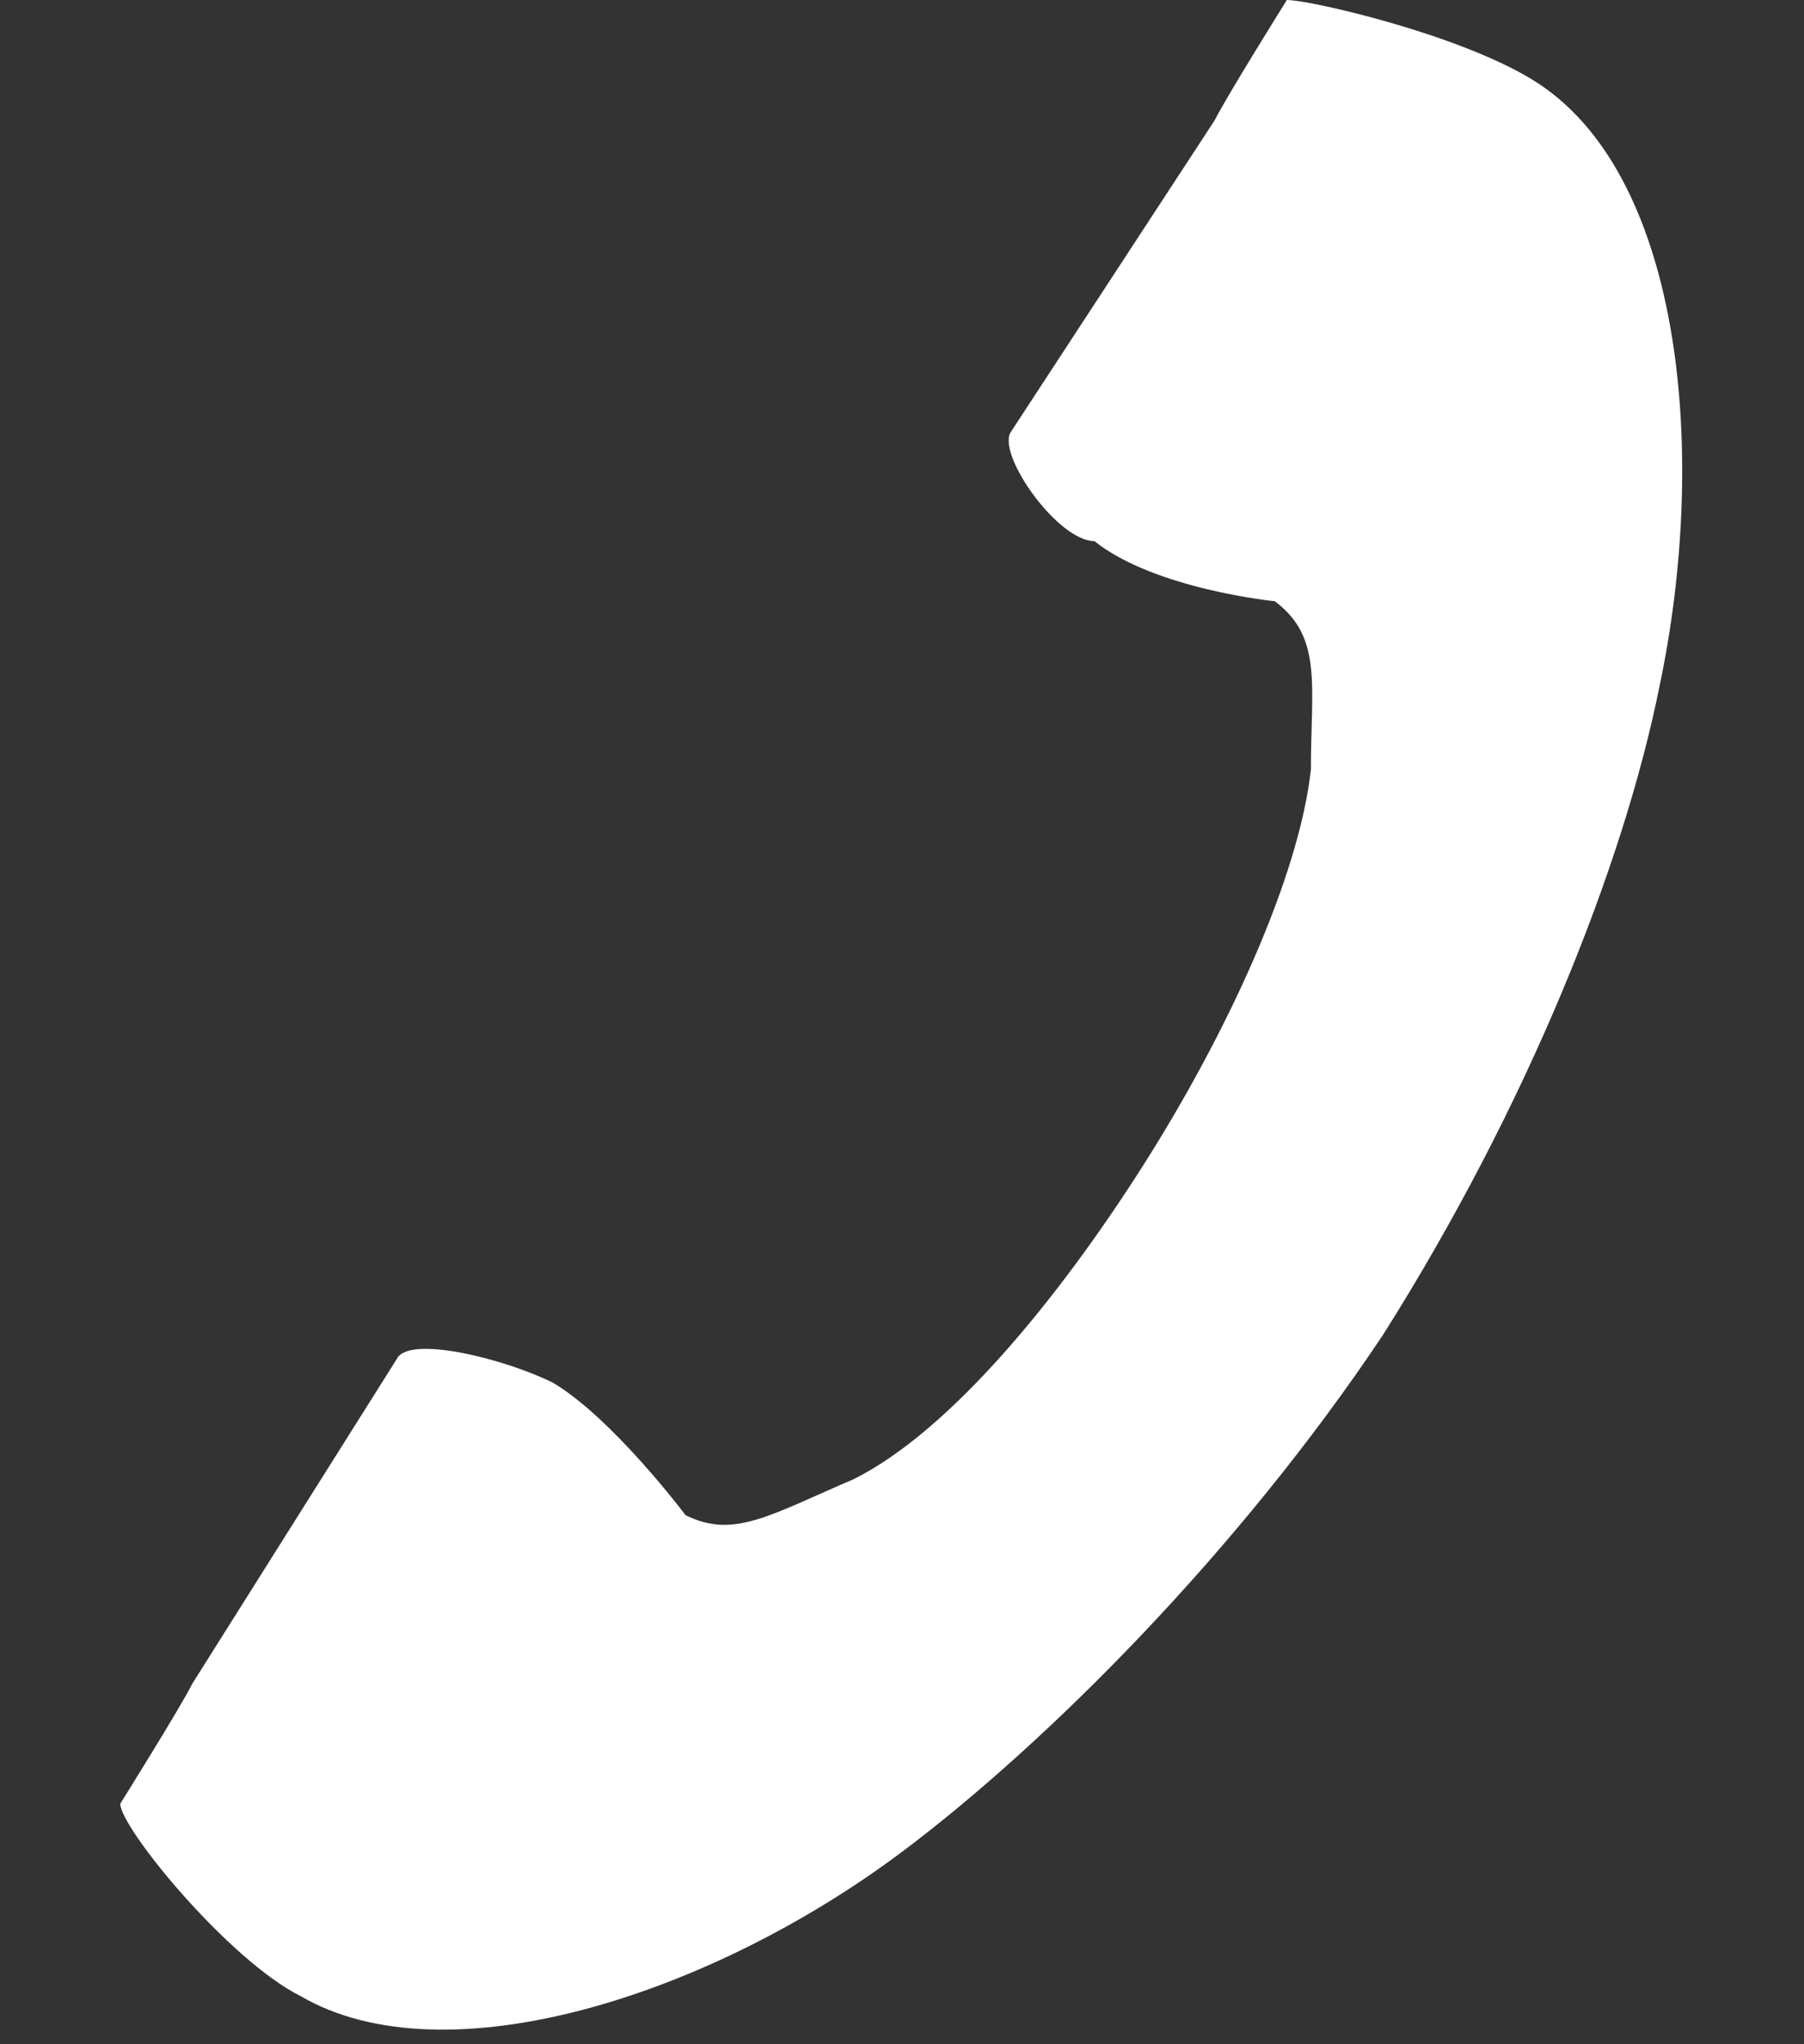 <?xml version="1.0" encoding="utf-8"?>
<!-- Generator: Adobe Illustrator 22.0.1, SVG Export Plug-In . SVG Version: 6.00 Build 0)  -->
<svg version="1.1" id="_x32_" xmlns="http://www.w3.org/2000/svg" xmlns:xlink="http://www.w3.org/1999/xlink" x="0px" y="0px"
	 viewBox="0 0 15 17" style="enable-background:new 0 0 15 17;" xml:space="preserve">
<rect x="0" y="0" width="15" height="17" fill="#333333" stroke="none"/>
<style type="text/css">
	.st0{fill:#FFFFFF;}
</style>
<g>
	<path class="st0" d="M12.8,0.7c1.2,0.8,1.4,3.1,1,5c-0.3,1.5-1.1,3.5-2.3,5.4c-1.2,1.8-2.8,3.4-4,4.3c-1.6,1.2-3.8,1.9-5,1.2
		C1.9,16.3,1,15.2,1,15c0,0,0.5-0.8,0.6-1l1.7-2.7c0.1-0.2,0.9,0,1.3,0.2c0.5,0.3,1.1,1.1,1.1,1.1c0.4,0.2,0.7,0,1.4-0.3
		c0.8-0.4,1.7-1.5,2.4-2.6s1.3-2.4,1.4-3.3c0-0.7,0.1-1.1-0.3-1.4c0,0-1-0.1-1.5-0.5c-0.3,0-0.8-0.7-0.7-0.9L10.1,1
		c0.1-0.2,0.6-1,0.6-1C10.9,0,12.2,0.3,12.8,0.7z"/>
</g>
</svg>
